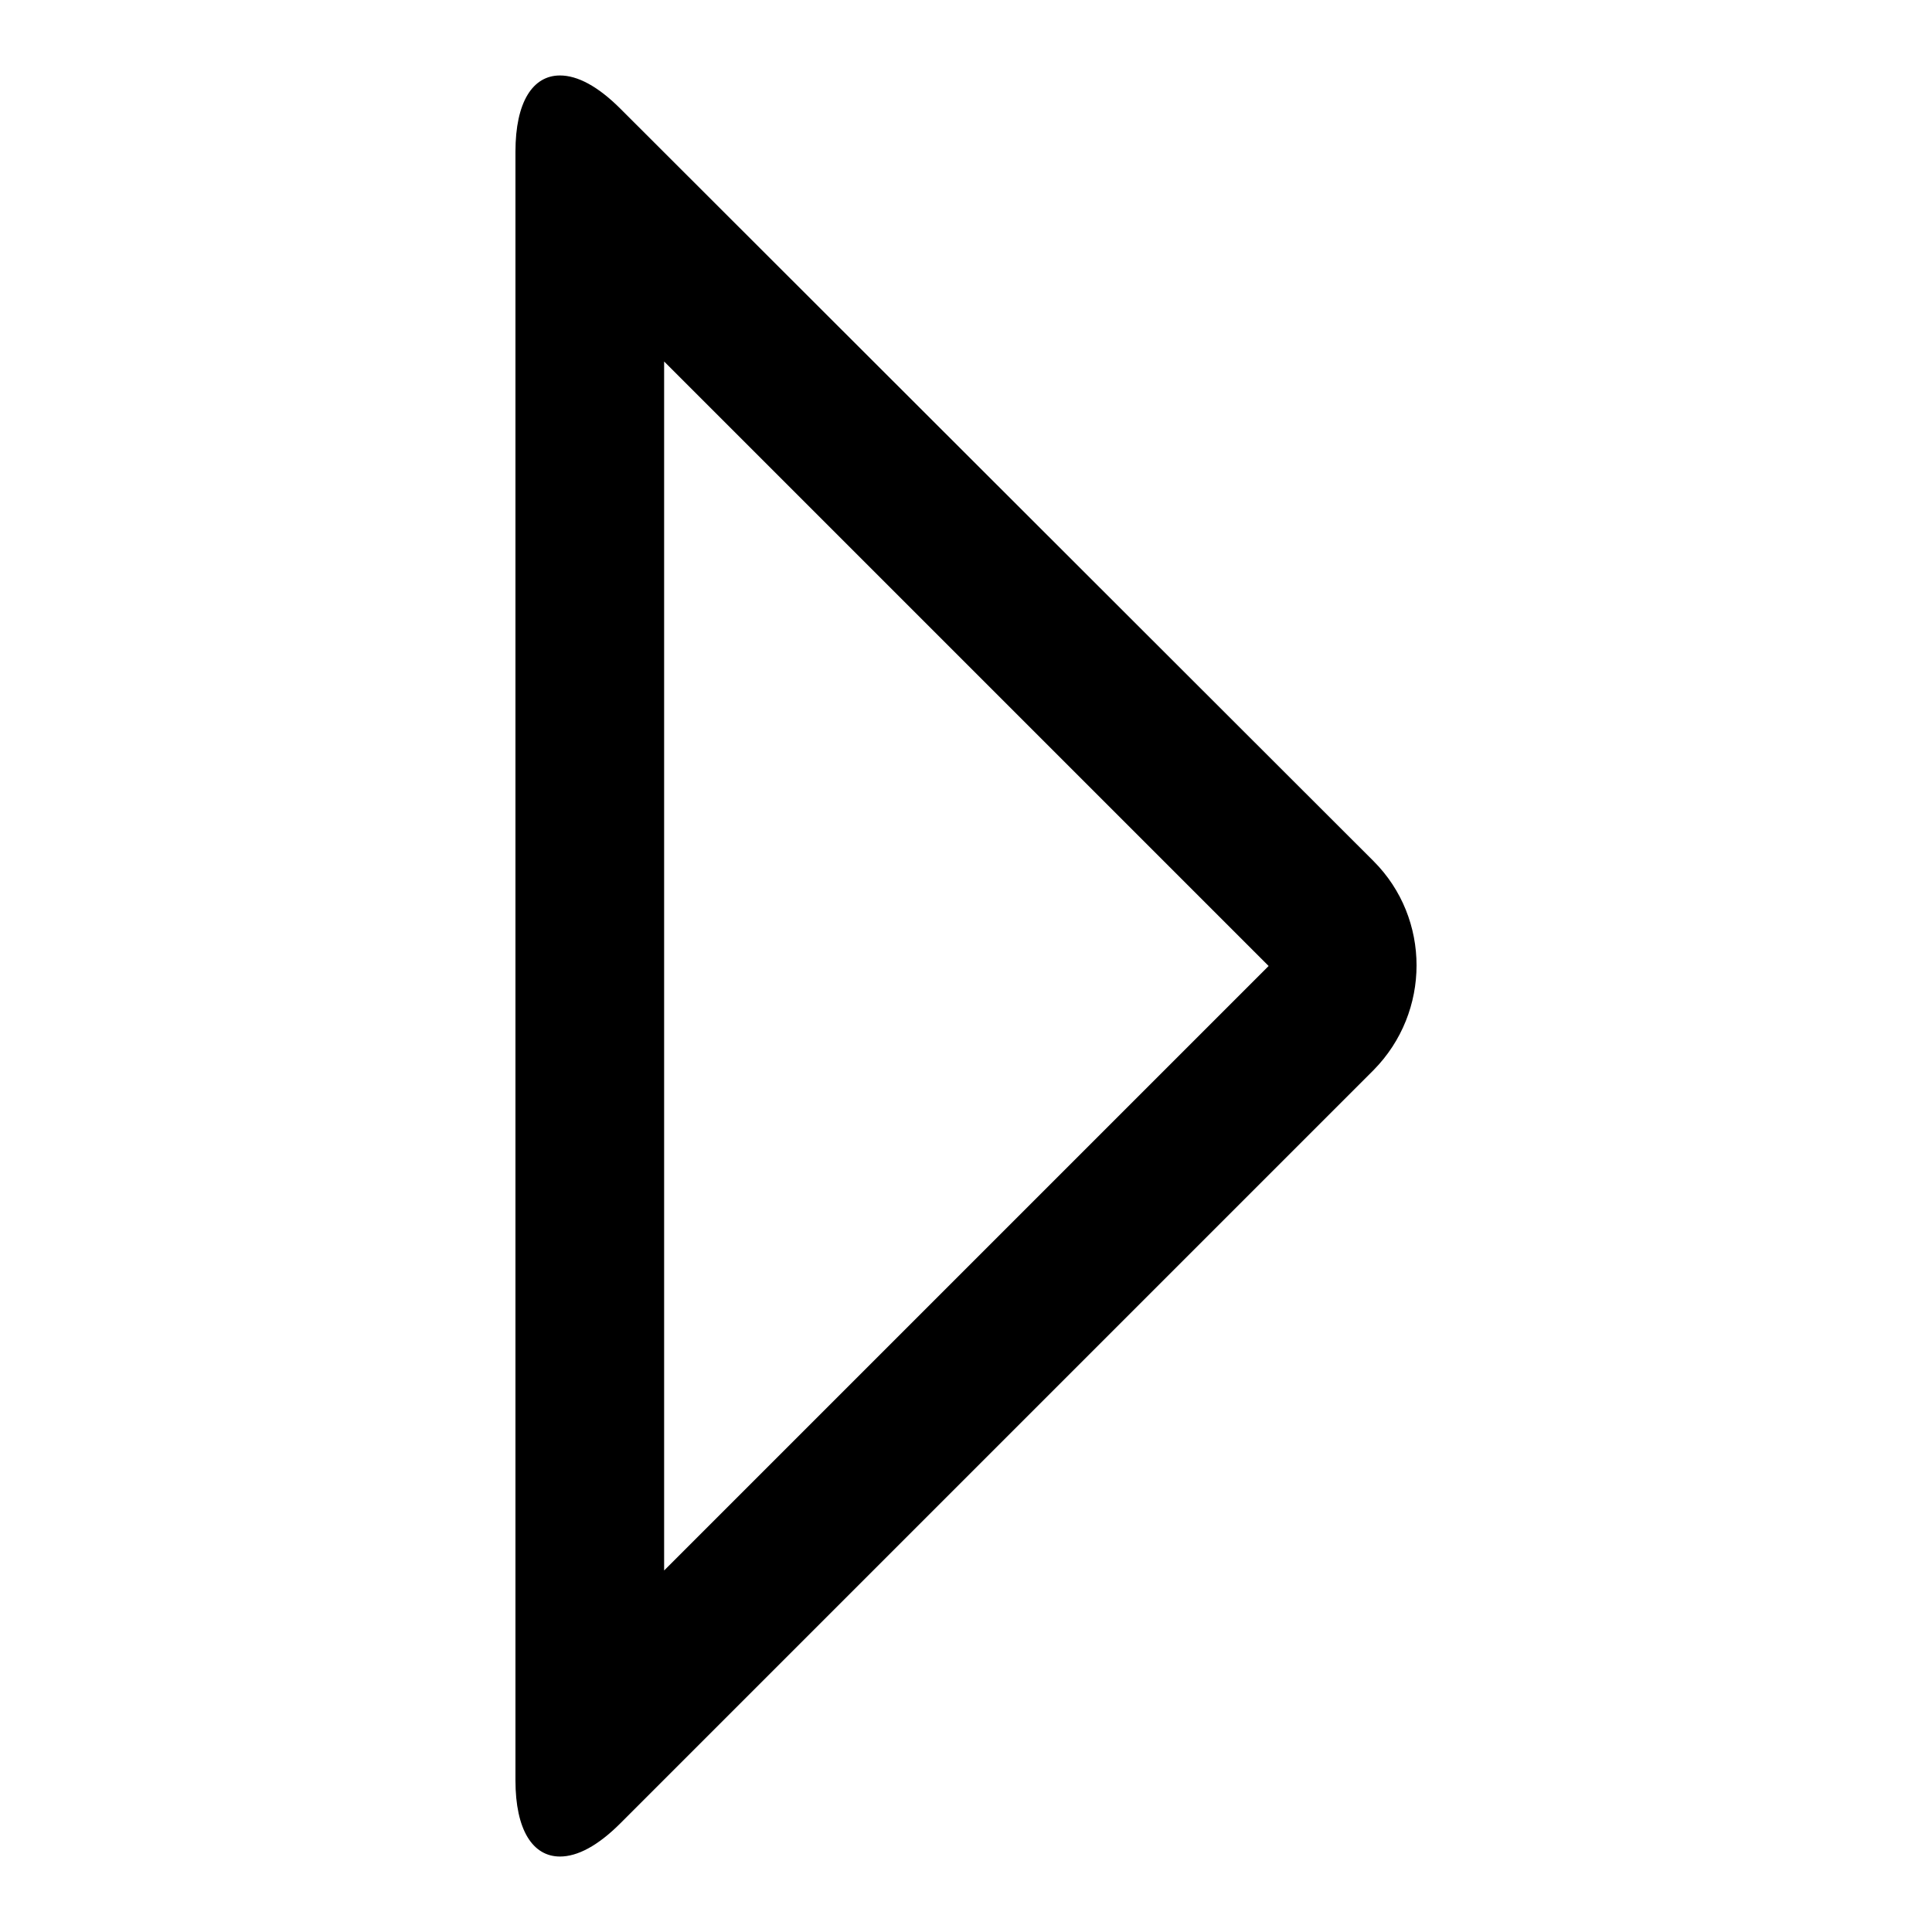 <?xml version="1.0" encoding="utf-8"?>
<!-- Svg Vector Icons : http://www.onlinewebfonts.com/icon -->
<!DOCTYPE svg PUBLIC "-//W3C//DTD SVG 1.1//EN" "http://www.w3.org/Graphics/SVG/1.1/DTD/svg11.dtd">
<svg version="1.1" xmlns="http://www.w3.org/2000/svg" xmlns:xlink="http://www.w3.org/1999/xlink" x="0px" y="0px" viewBox="0 0 256 256" enable-background="new 0 0 256 256" xml:space="preserve">
<g> <path fill="#000000" d="M88,47.9l80.1,80.1l-80.1,80.1L88,47.9 M74.2,10c-3.6,0-5.9,3.5-5.9,10.1v215.8c0,6.6,2.3,10.1,5.9,10.1 c2.3,0,5-1.4,8-4.4l99.8-99.8c7.6-7.7,7.6-20.1,0-27.7L82.2,14.4C79.2,11.4,76.5,10,74.2,10z"/></g>
</svg>